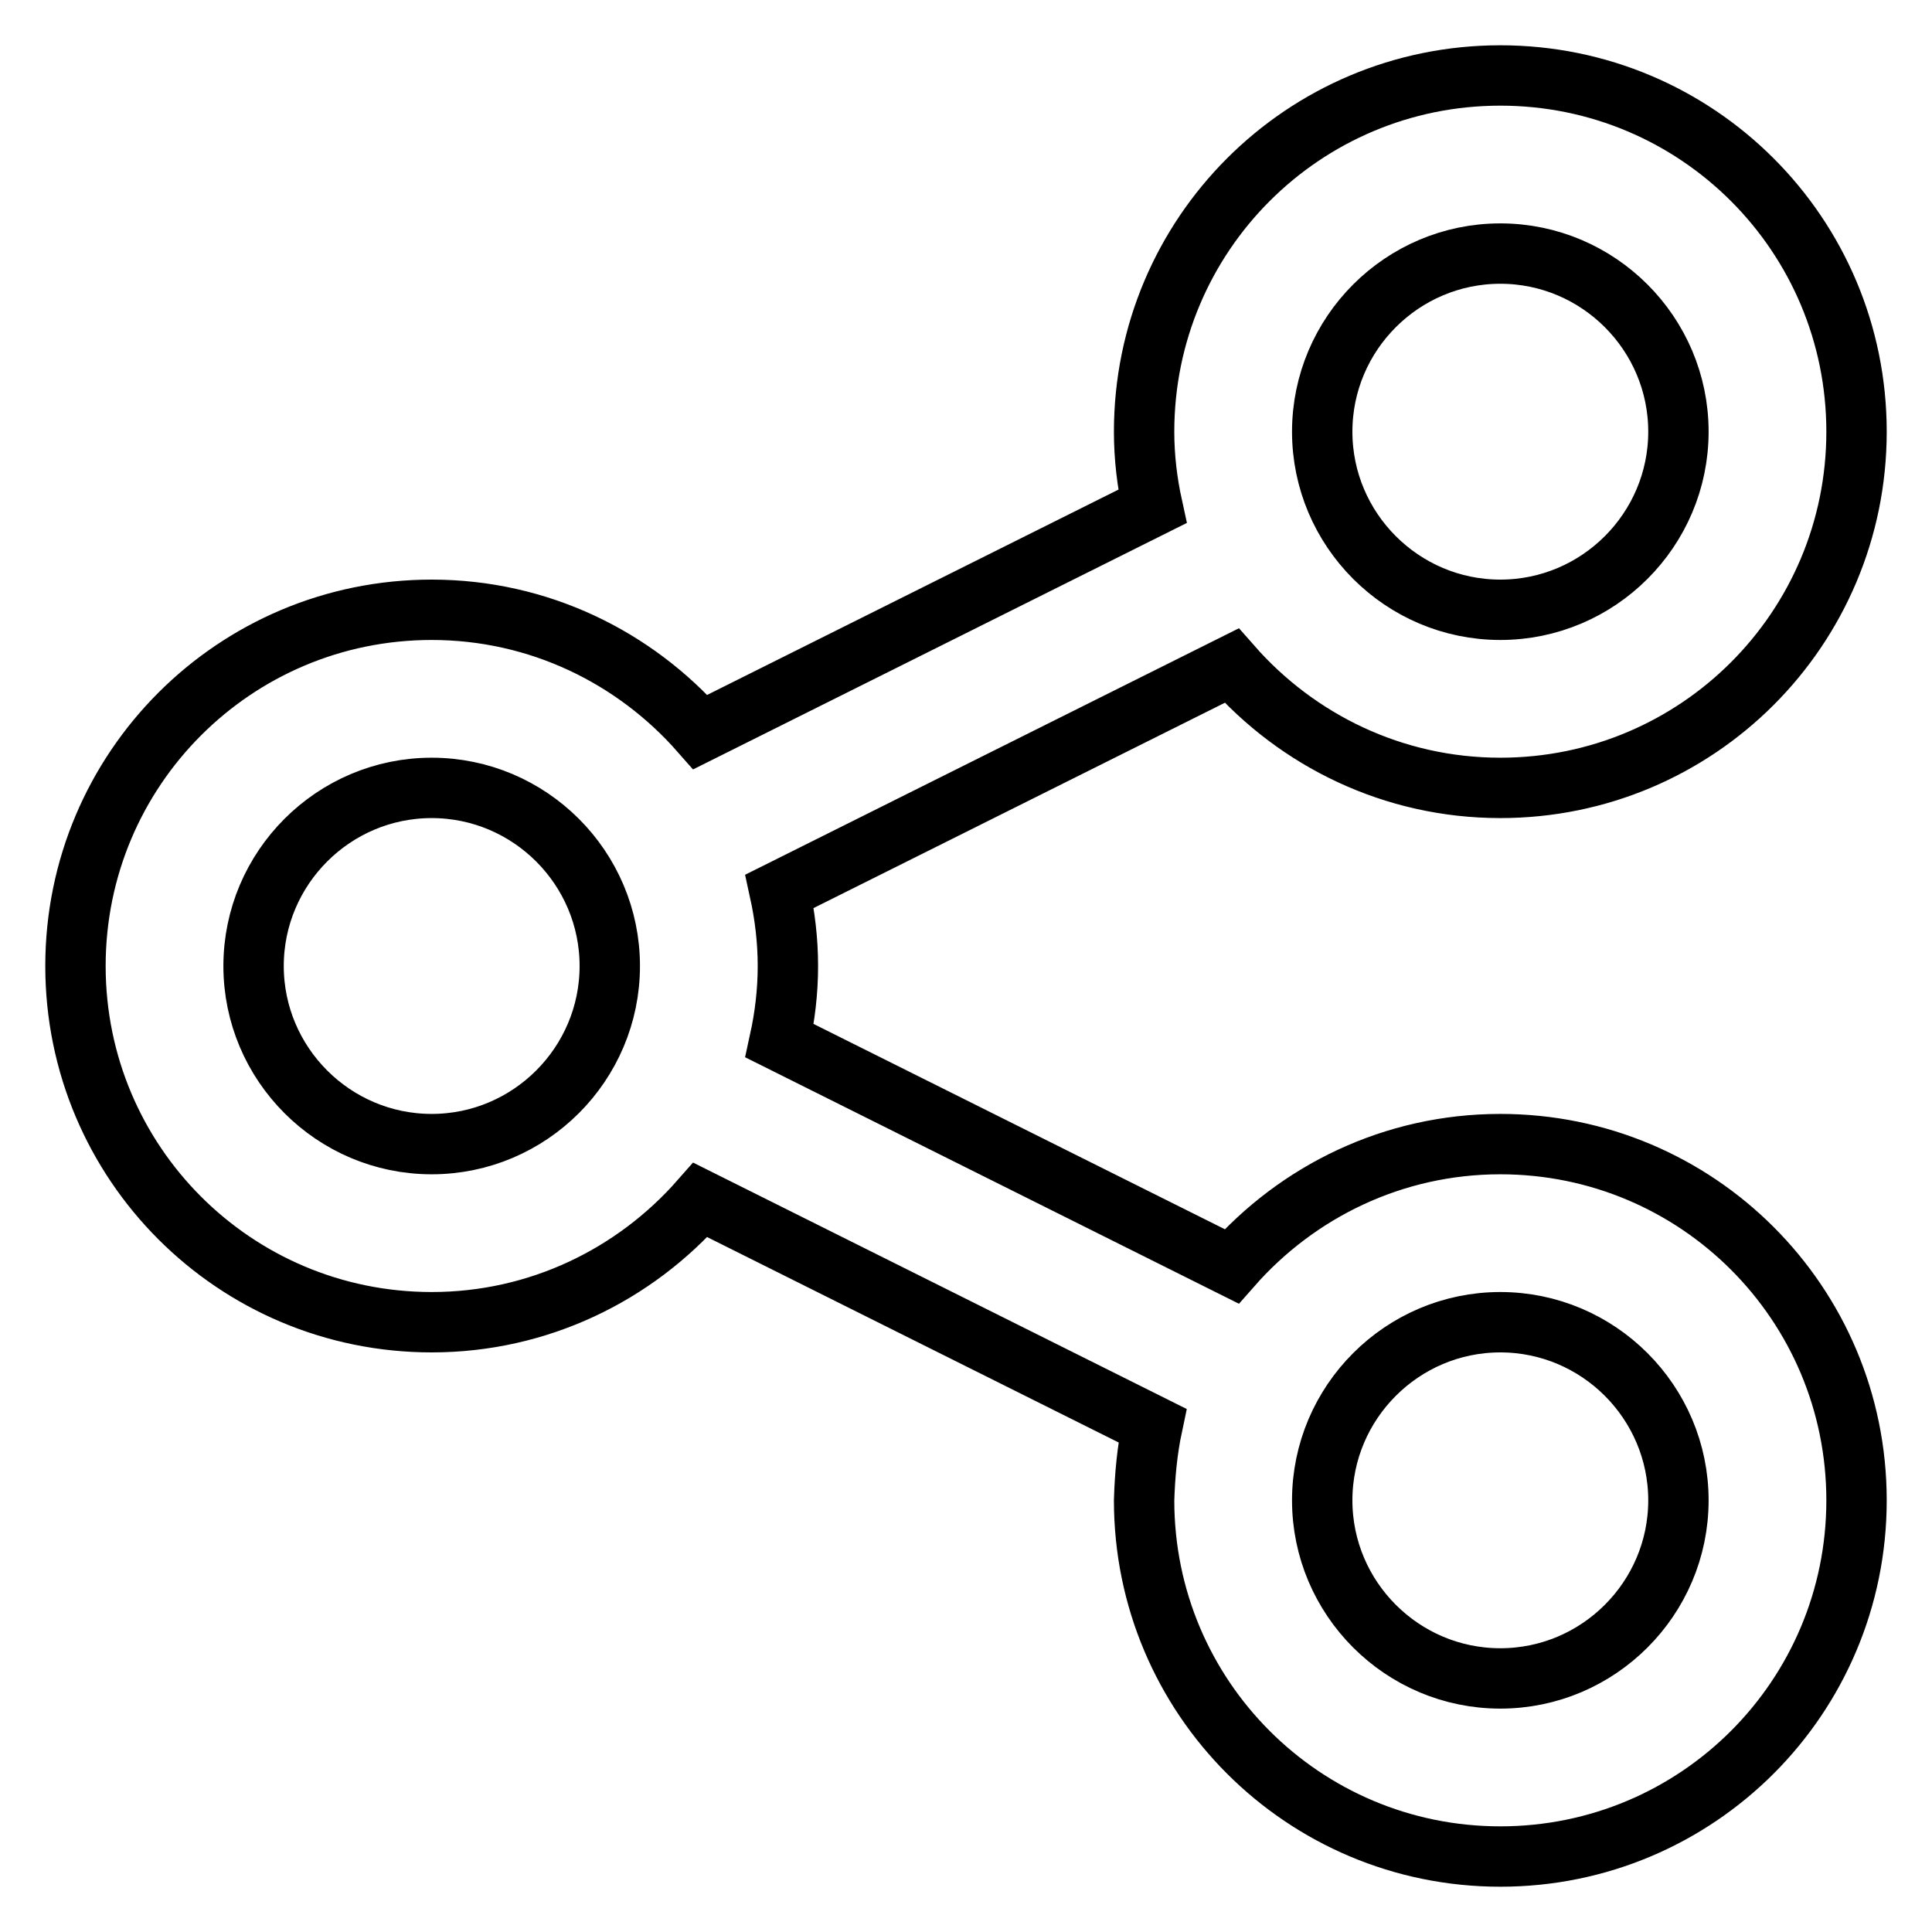 <?xml version="1.0" encoding="utf-8"?>
<!-- Svg Vector Icons : http://www.onlinewebfonts.com/icon -->
<!DOCTYPE svg PUBLIC "-//W3C//DTD SVG 1.1//EN" "http://www.w3.org/Graphics/SVG/1.1/DTD/svg11.dtd">
<svg version="1.1" xmlns="http://www.w3.org/2000/svg" xmlns:xlink="http://www.w3.org/1999/xlink" x="0px" y="0px" viewBox="0 0 256 256" enable-background="new 0 0 256 256" xml:space="preserve">
<g> <path stroke-width="8" fill-opacity="0" stroke="#000000"  d="M198.8,151.6c-14.2,0-26.9,6.3-35.6,16.2l-59.9-29.9c0.7-3.2,1.1-6.5,1.1-9.9s-0.4-6.7-1.1-9.9l59.9-29.9 c8.7,9.9,21.4,16.2,35.6,16.2c26.1,0,47.2-21.1,47.2-47.2c0-26.1-21.1-47.2-47.2-47.2c-26.1,0-47.2,21.1-47.2,47.2 c0,3.4,0.4,6.7,1.1,9.9L92.8,97c-8.7-9.9-21.4-16.2-35.6-16.2C31.1,80.8,10,101.9,10,128c0,26.1,21.1,47.2,47.2,47.2 c14.2,0,26.9-6.3,35.6-16.2l59.9,29.9c-0.7,3.3-1,6.6-1.1,9.9c0,26.1,21.1,47.2,47.2,47.2c26.1,0,47.2-21.1,47.2-47.2 C246,172.7,224.9,151.6,198.8,151.6z M198.8,33.6c13,0,23.6,10.6,23.6,23.6s-10.6,23.6-23.6,23.6c0,0,0,0,0,0 c-13,0-23.6-10.6-23.6-23.6C175.2,44.2,185.8,33.6,198.8,33.6z M57.2,151.6c-13,0-23.6-10.6-23.6-23.6c0-13,10.6-23.6,23.6-23.6 c13,0,23.6,10.6,23.6,23.6C80.8,141,70.2,151.6,57.2,151.6L57.2,151.6z M198.8,222.4c-13,0-23.6-10.6-23.6-23.6 c0-13,10.6-23.6,23.6-23.6c13,0,23.6,10.6,23.6,23.6C222.4,211.8,211.8,222.4,198.8,222.4L198.8,222.4z"/></g>
</svg>